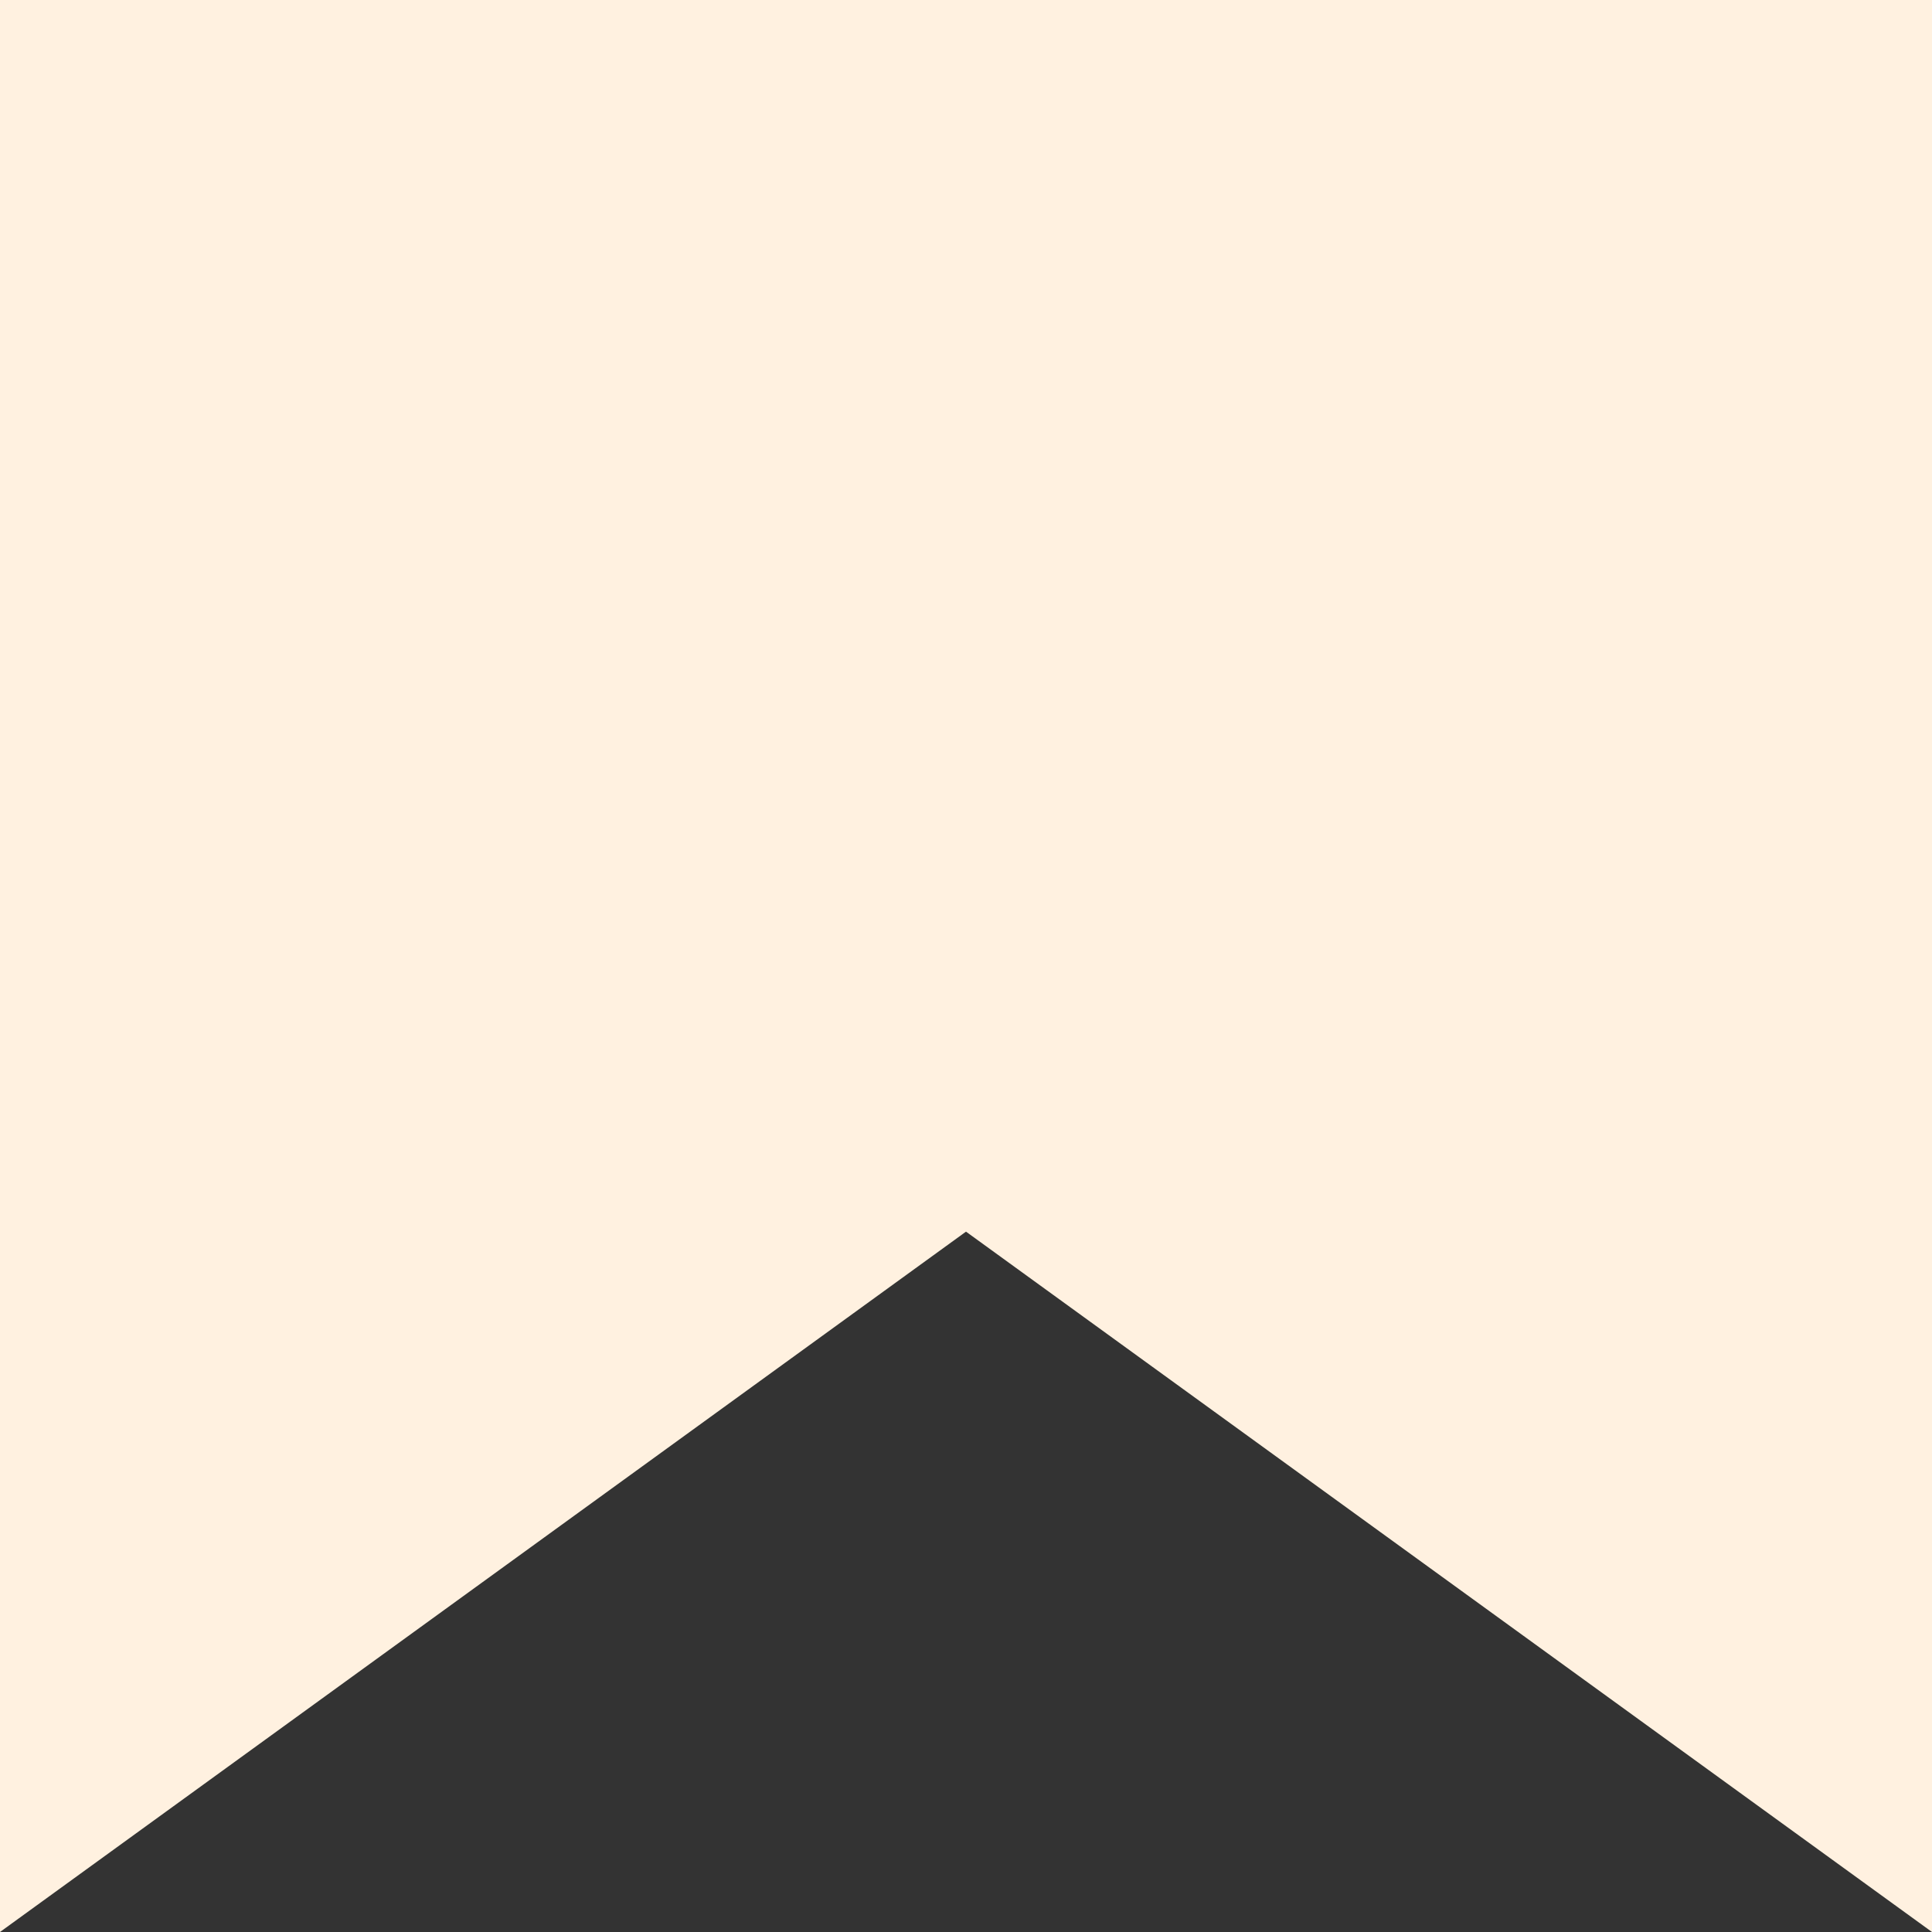 <?xml version="1.0" encoding="UTF-8"?> <svg xmlns="http://www.w3.org/2000/svg" width="40" height="40" viewBox="0 0 40 40" fill="none"><rect x="0" y="0" width="40" height="40" fill="#333333" stroke="none"/> <path d="M0 40L0 0L40 0L40 40L20 25.5L0 40Z" fill="#FFF1E0"></path> </svg> 